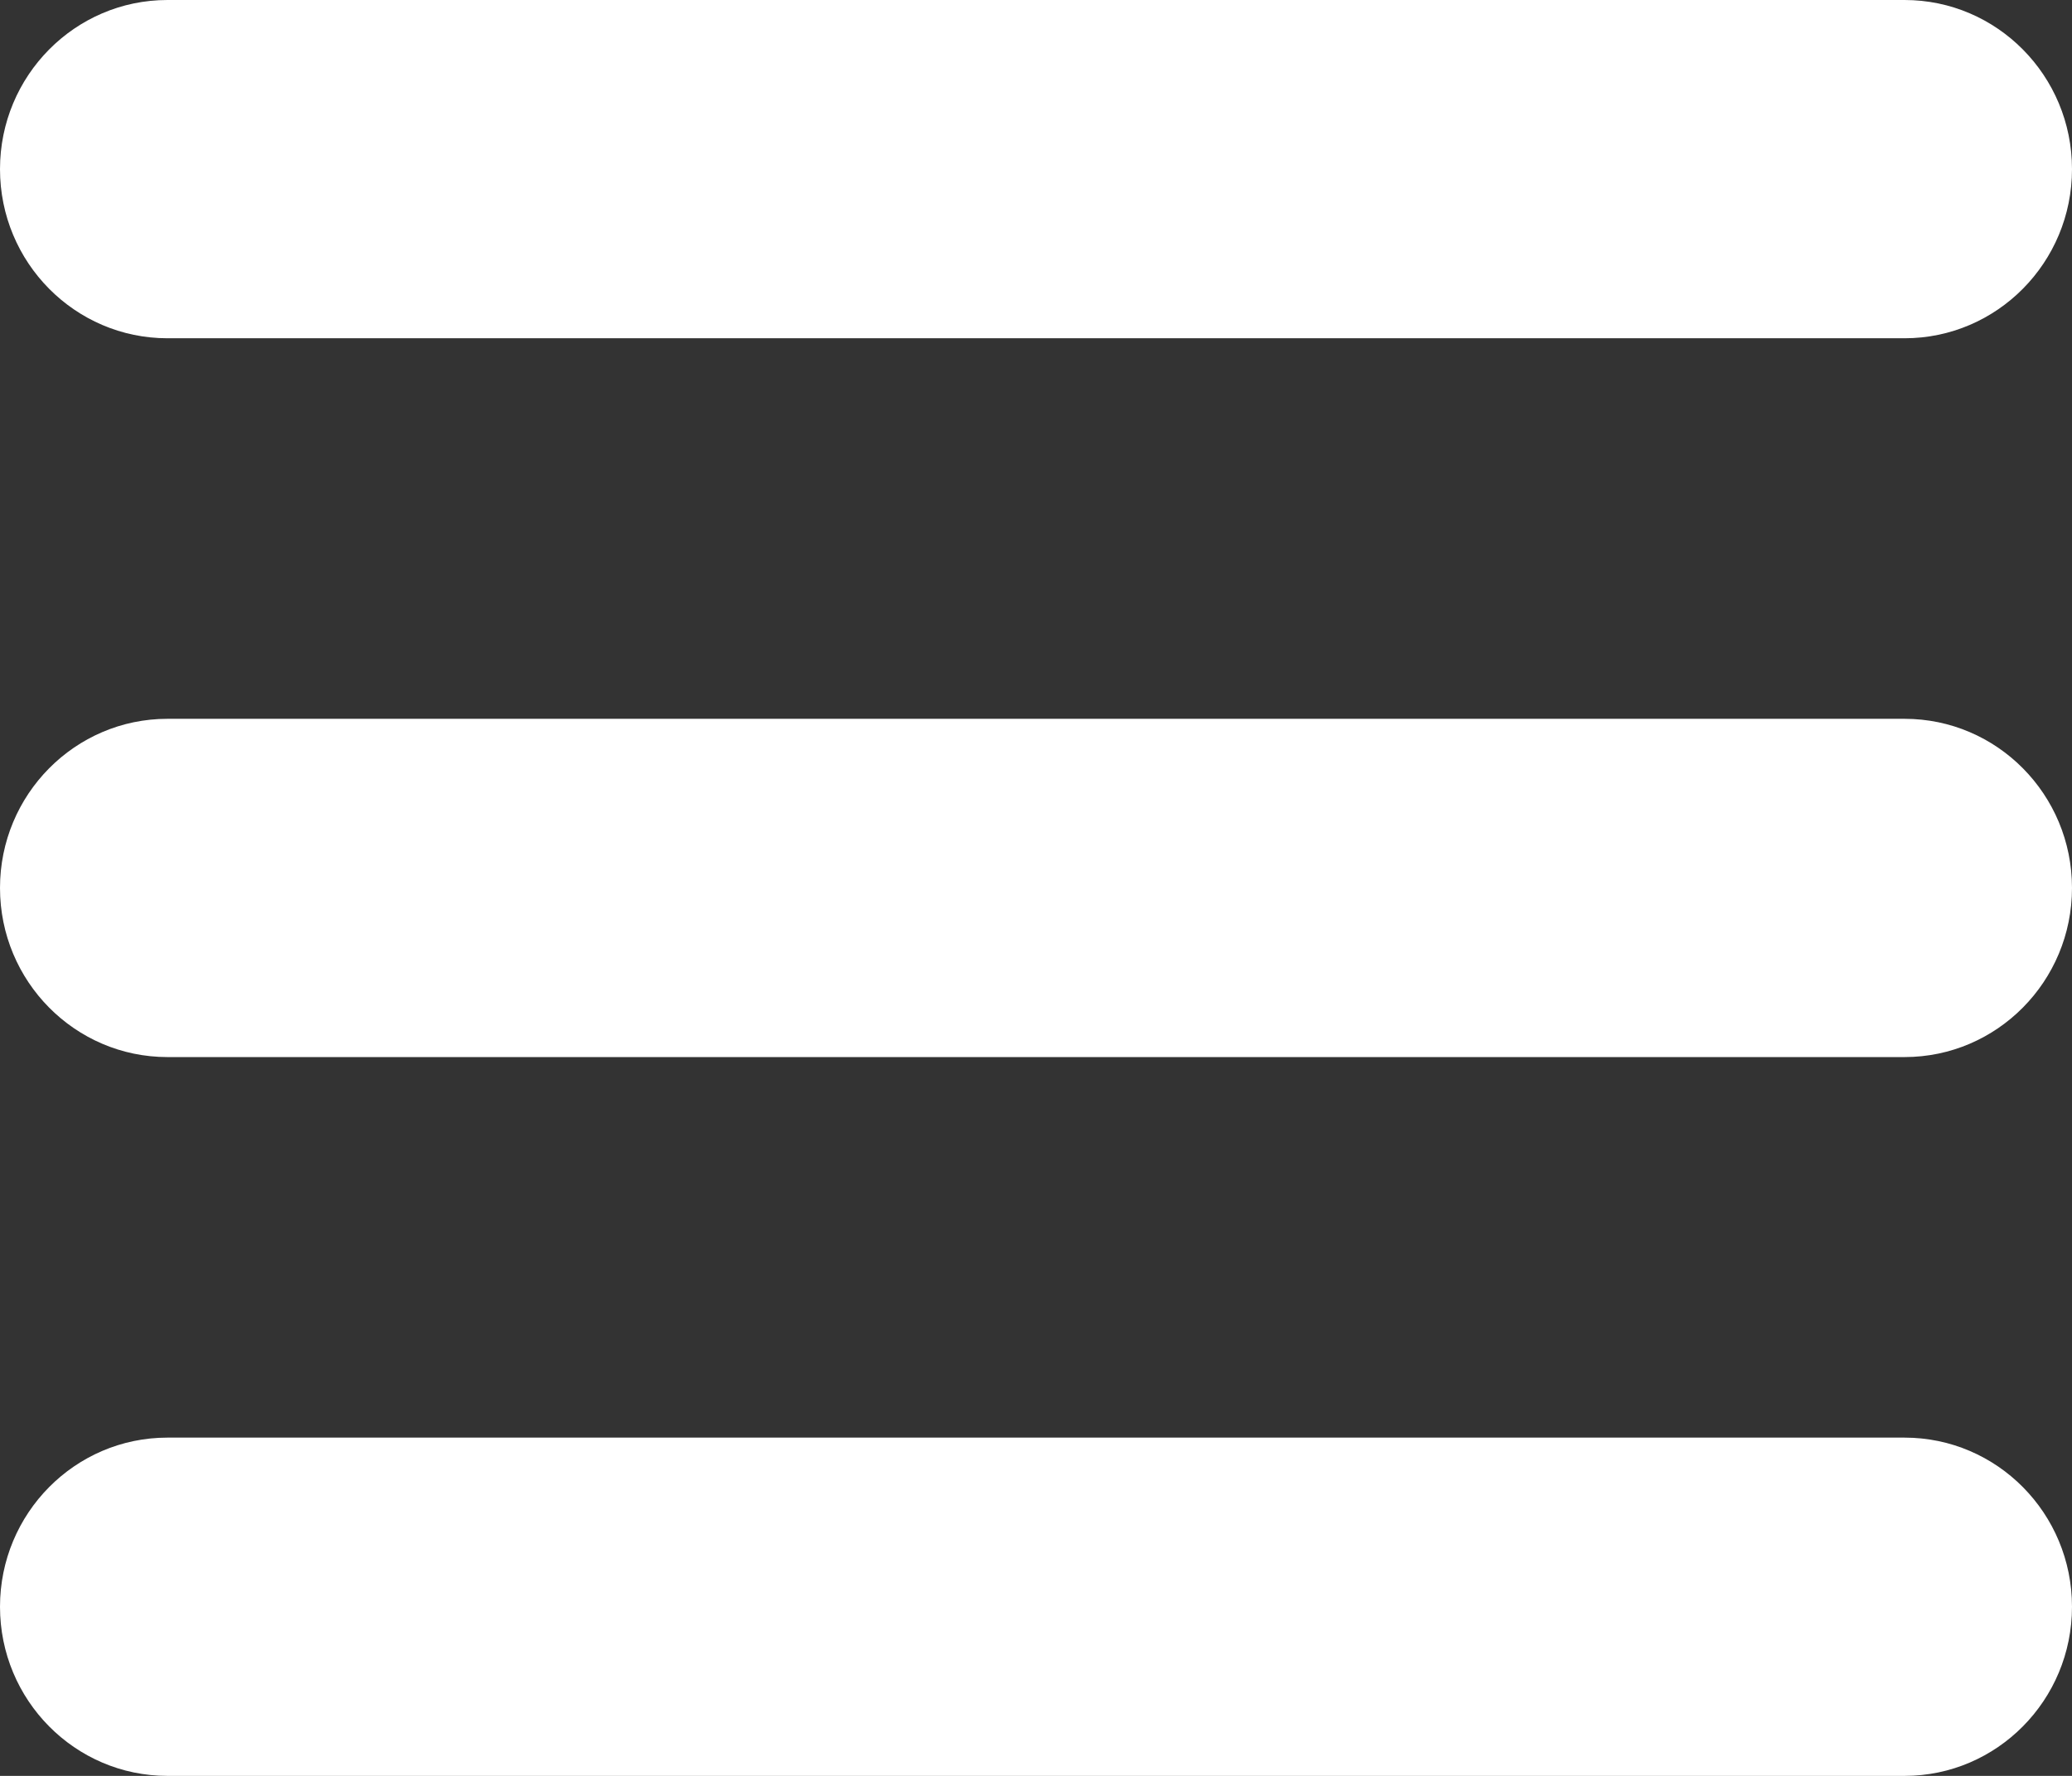 <svg width="49" height="42" xmlns="http://www.w3.org/2000/svg"><rect width="100%" height="100%" fill="#333333" stroke="none"/><path d="M0 4c0-2.208 1.774-4 3.96-4h41.08C47.226 0 49 1.792 49 4s-1.774 4-3.96 4H3.96C1.774 8 0 6.208 0 4zm45.04 13H3.96C1.774 17 0 18.792 0 21s1.774 4 3.96 4h41.08c2.186 0 3.96-1.792 3.96-4s-1.772-4-3.96-4zm0 17H3.96C1.774 34 0 35.792 0 38s1.774 4 3.96 4h41.08c2.186 0 3.96-1.792 3.96-4s-1.772-4-3.96-4z" fill="#FFF"/></svg>